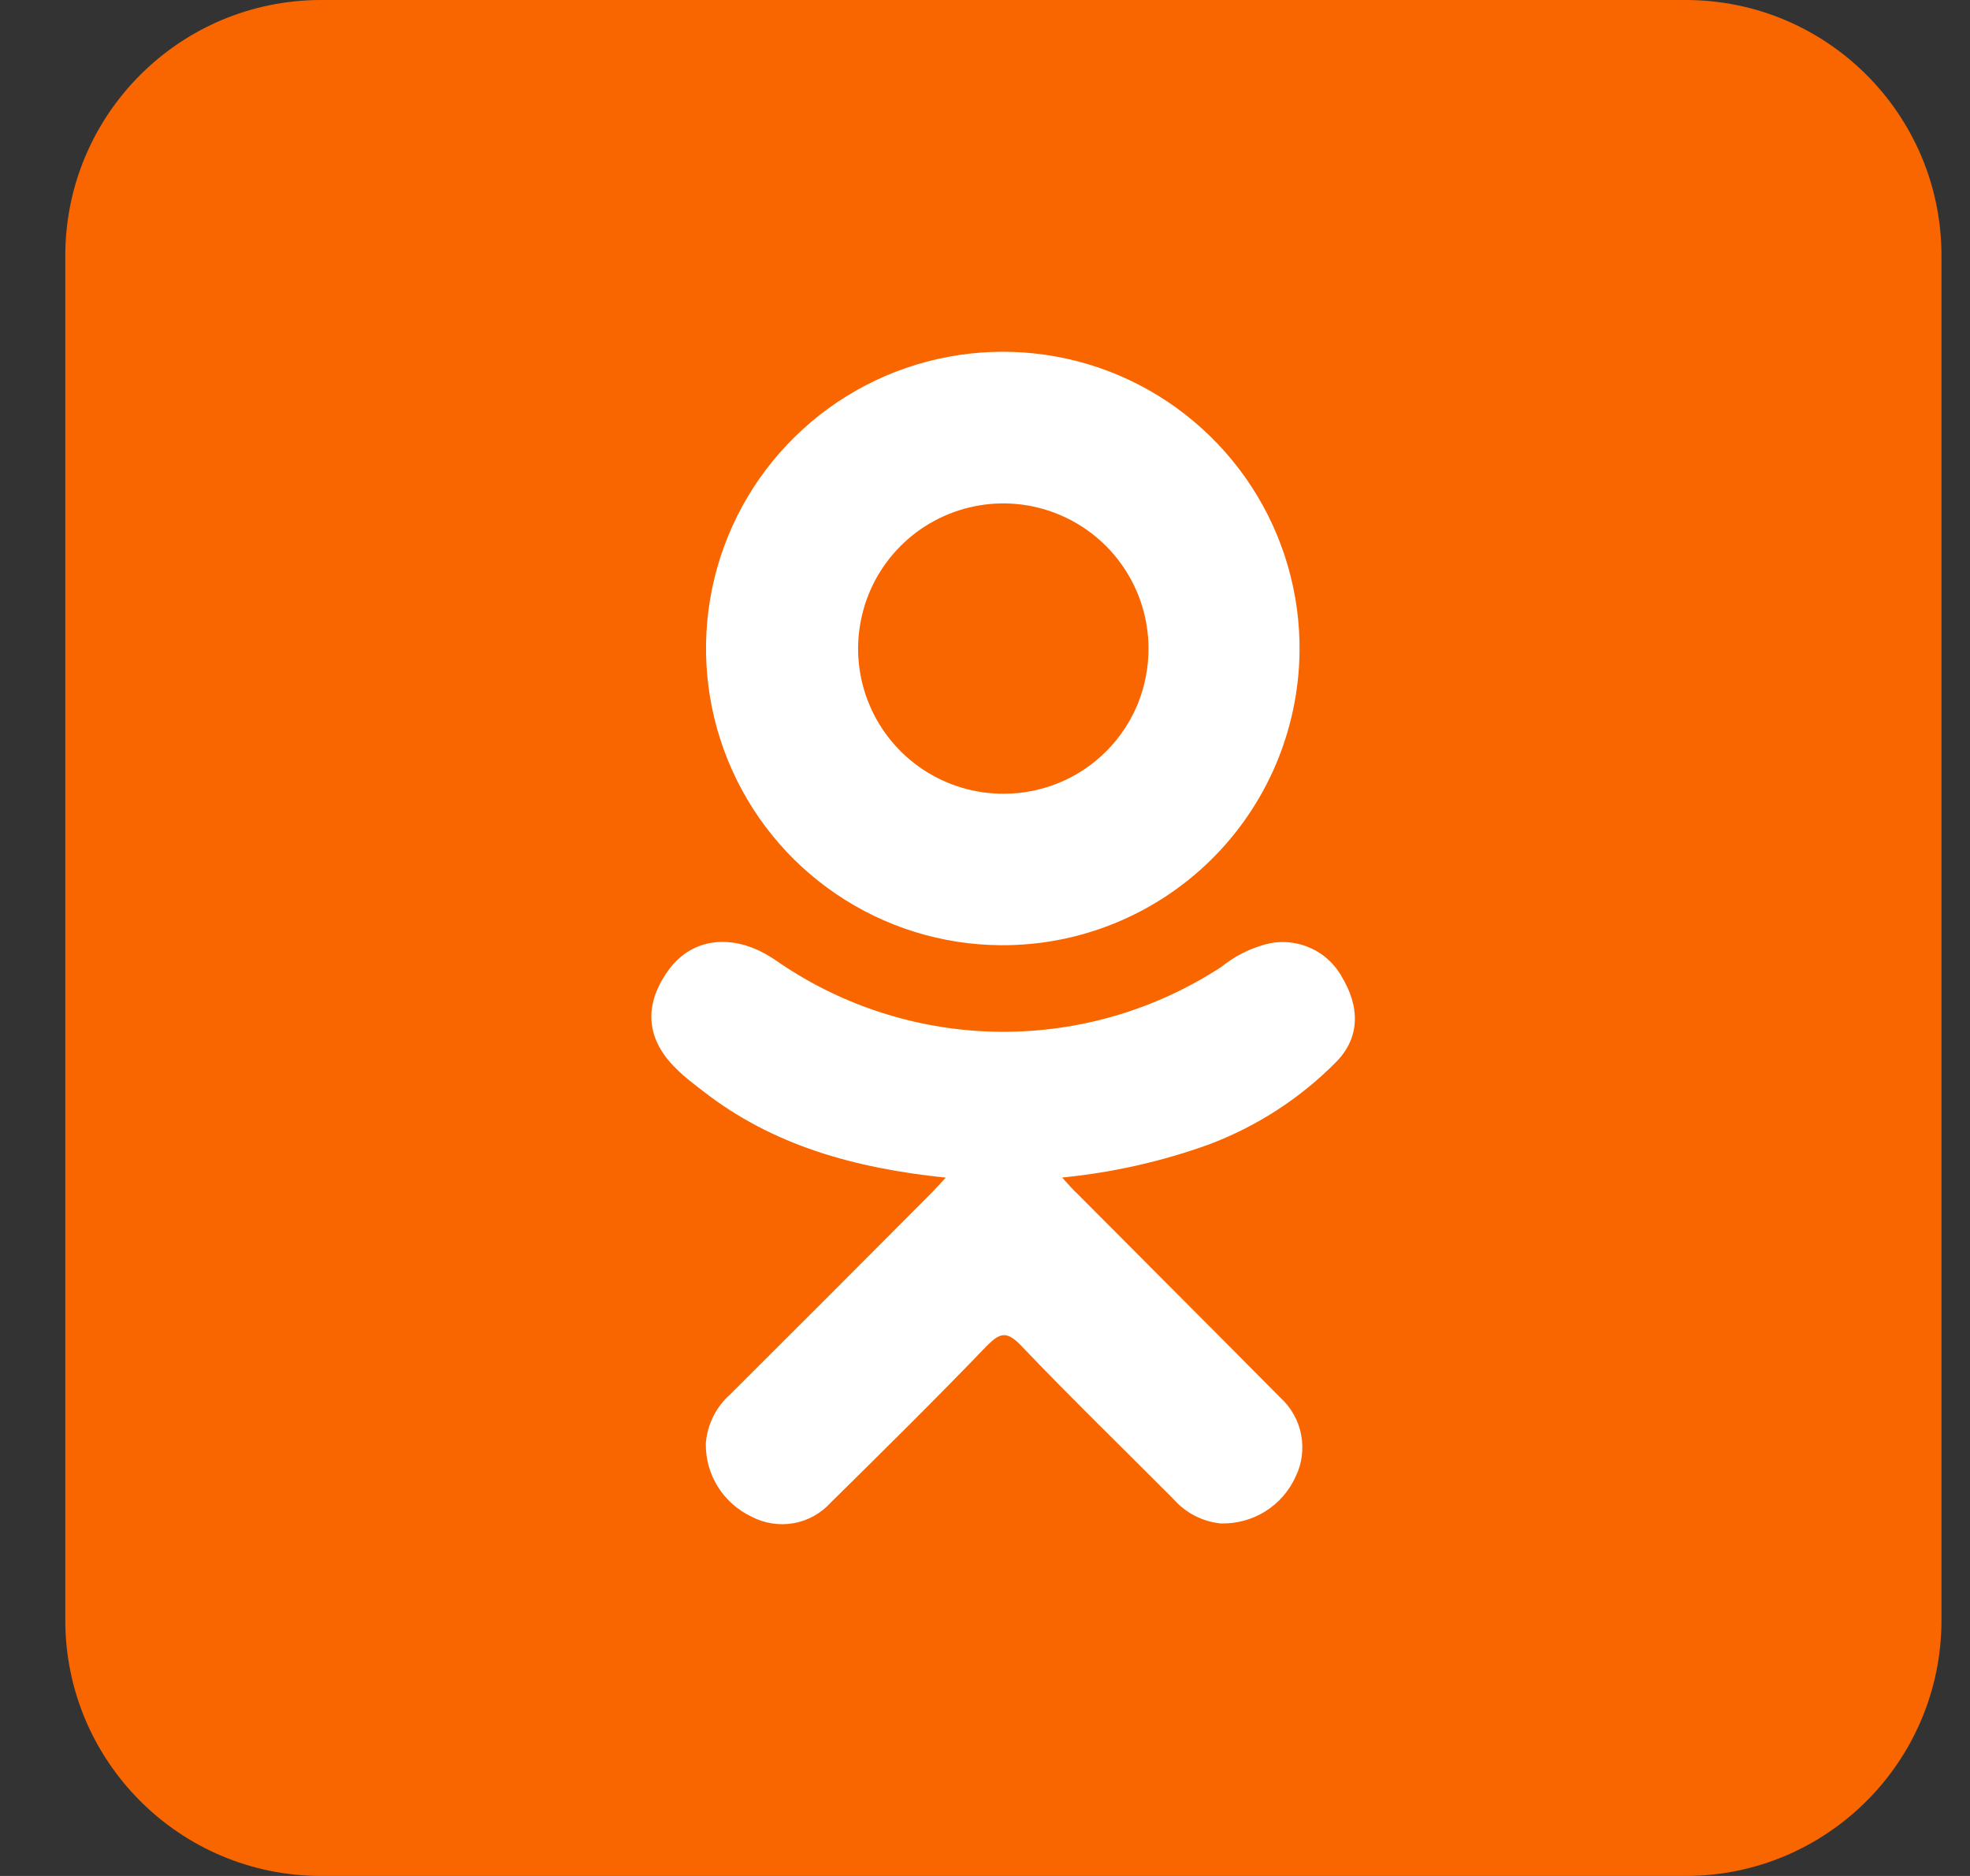 <?xml version="1.0" encoding="UTF-8"?> <svg xmlns="http://www.w3.org/2000/svg" width="21" height="20" viewBox="0 0 21 20" fill="none"><rect x="0" y="0" width="21" height="20" fill="#333333" stroke="none"/> <path d="M17.969 0H3.424C1.917 0 0.696 1.221 0.696 2.727V17.273C0.696 18.779 1.917 20 3.424 20H17.969C19.475 20 20.696 18.779 20.696 17.273V2.727C20.696 1.221 19.475 0 17.969 0Z" fill="#F96600"></path> <path d="M10.082 12.555C9.112 12.454 8.238 12.214 7.491 11.63C7.397 11.557 7.302 11.487 7.217 11.402C6.889 11.088 6.856 10.727 7.116 10.357C7.337 10.039 7.709 9.954 8.096 10.137C8.171 10.174 8.242 10.217 8.31 10.266C9.003 10.737 9.82 10.992 10.657 11C11.495 11.008 12.316 10.767 13.018 10.309C13.152 10.201 13.306 10.12 13.472 10.073C13.627 10.027 13.792 10.035 13.941 10.095C14.091 10.154 14.216 10.262 14.296 10.401C14.501 10.735 14.498 11.06 14.246 11.319C13.86 11.711 13.392 12.013 12.877 12.205C12.375 12.385 11.853 12.502 11.322 12.554C11.402 12.641 11.436 12.683 11.491 12.733C12.21 13.457 12.933 14.178 13.65 14.902C13.764 15.006 13.841 15.144 13.87 15.296C13.899 15.448 13.879 15.605 13.811 15.743C13.742 15.896 13.63 16.024 13.488 16.113C13.347 16.201 13.182 16.246 13.015 16.242C12.82 16.223 12.639 16.13 12.51 15.983C11.967 15.437 11.413 14.9 10.882 14.343C10.727 14.182 10.654 14.213 10.516 14.352C9.969 14.921 9.413 15.47 8.855 16.02C8.752 16.134 8.613 16.212 8.461 16.239C8.309 16.266 8.152 16.242 8.014 16.171C7.866 16.101 7.741 15.991 7.653 15.852C7.566 15.713 7.521 15.552 7.524 15.388C7.54 15.185 7.634 14.997 7.787 14.863C8.501 14.151 9.212 13.44 9.921 12.727C9.969 12.679 10.014 12.627 10.082 12.555Z" fill="white"></path> <path d="M10.671 10.077C10.044 10.074 9.433 9.884 8.914 9.532C8.396 9.181 7.993 8.683 7.758 8.102C7.522 7.521 7.465 6.884 7.592 6.27C7.719 5.657 8.026 5.095 8.474 4.656C8.921 4.217 9.488 3.921 10.104 3.805C10.72 3.689 11.356 3.758 11.933 4.004C12.509 4.251 12.999 4.663 13.341 5.188C13.683 5.713 13.861 6.328 13.853 6.954C13.841 7.789 13.501 8.586 12.905 9.171C12.309 9.756 11.506 10.082 10.671 10.077ZM12.243 6.91C12.242 6.604 12.15 6.305 11.979 6.051C11.808 5.796 11.565 5.599 11.282 5.483C10.998 5.366 10.687 5.337 10.387 5.398C10.087 5.459 9.811 5.608 9.596 5.825C9.38 6.043 9.234 6.319 9.176 6.62C9.117 6.921 9.149 7.232 9.268 7.514C9.387 7.797 9.587 8.038 9.842 8.206C10.098 8.375 10.398 8.464 10.704 8.462C10.907 8.462 11.108 8.421 11.296 8.343C11.483 8.265 11.653 8.15 11.796 8.006C11.939 7.862 12.052 7.691 12.129 7.503C12.205 7.315 12.244 7.113 12.243 6.91Z" fill="white"></path> </svg> 